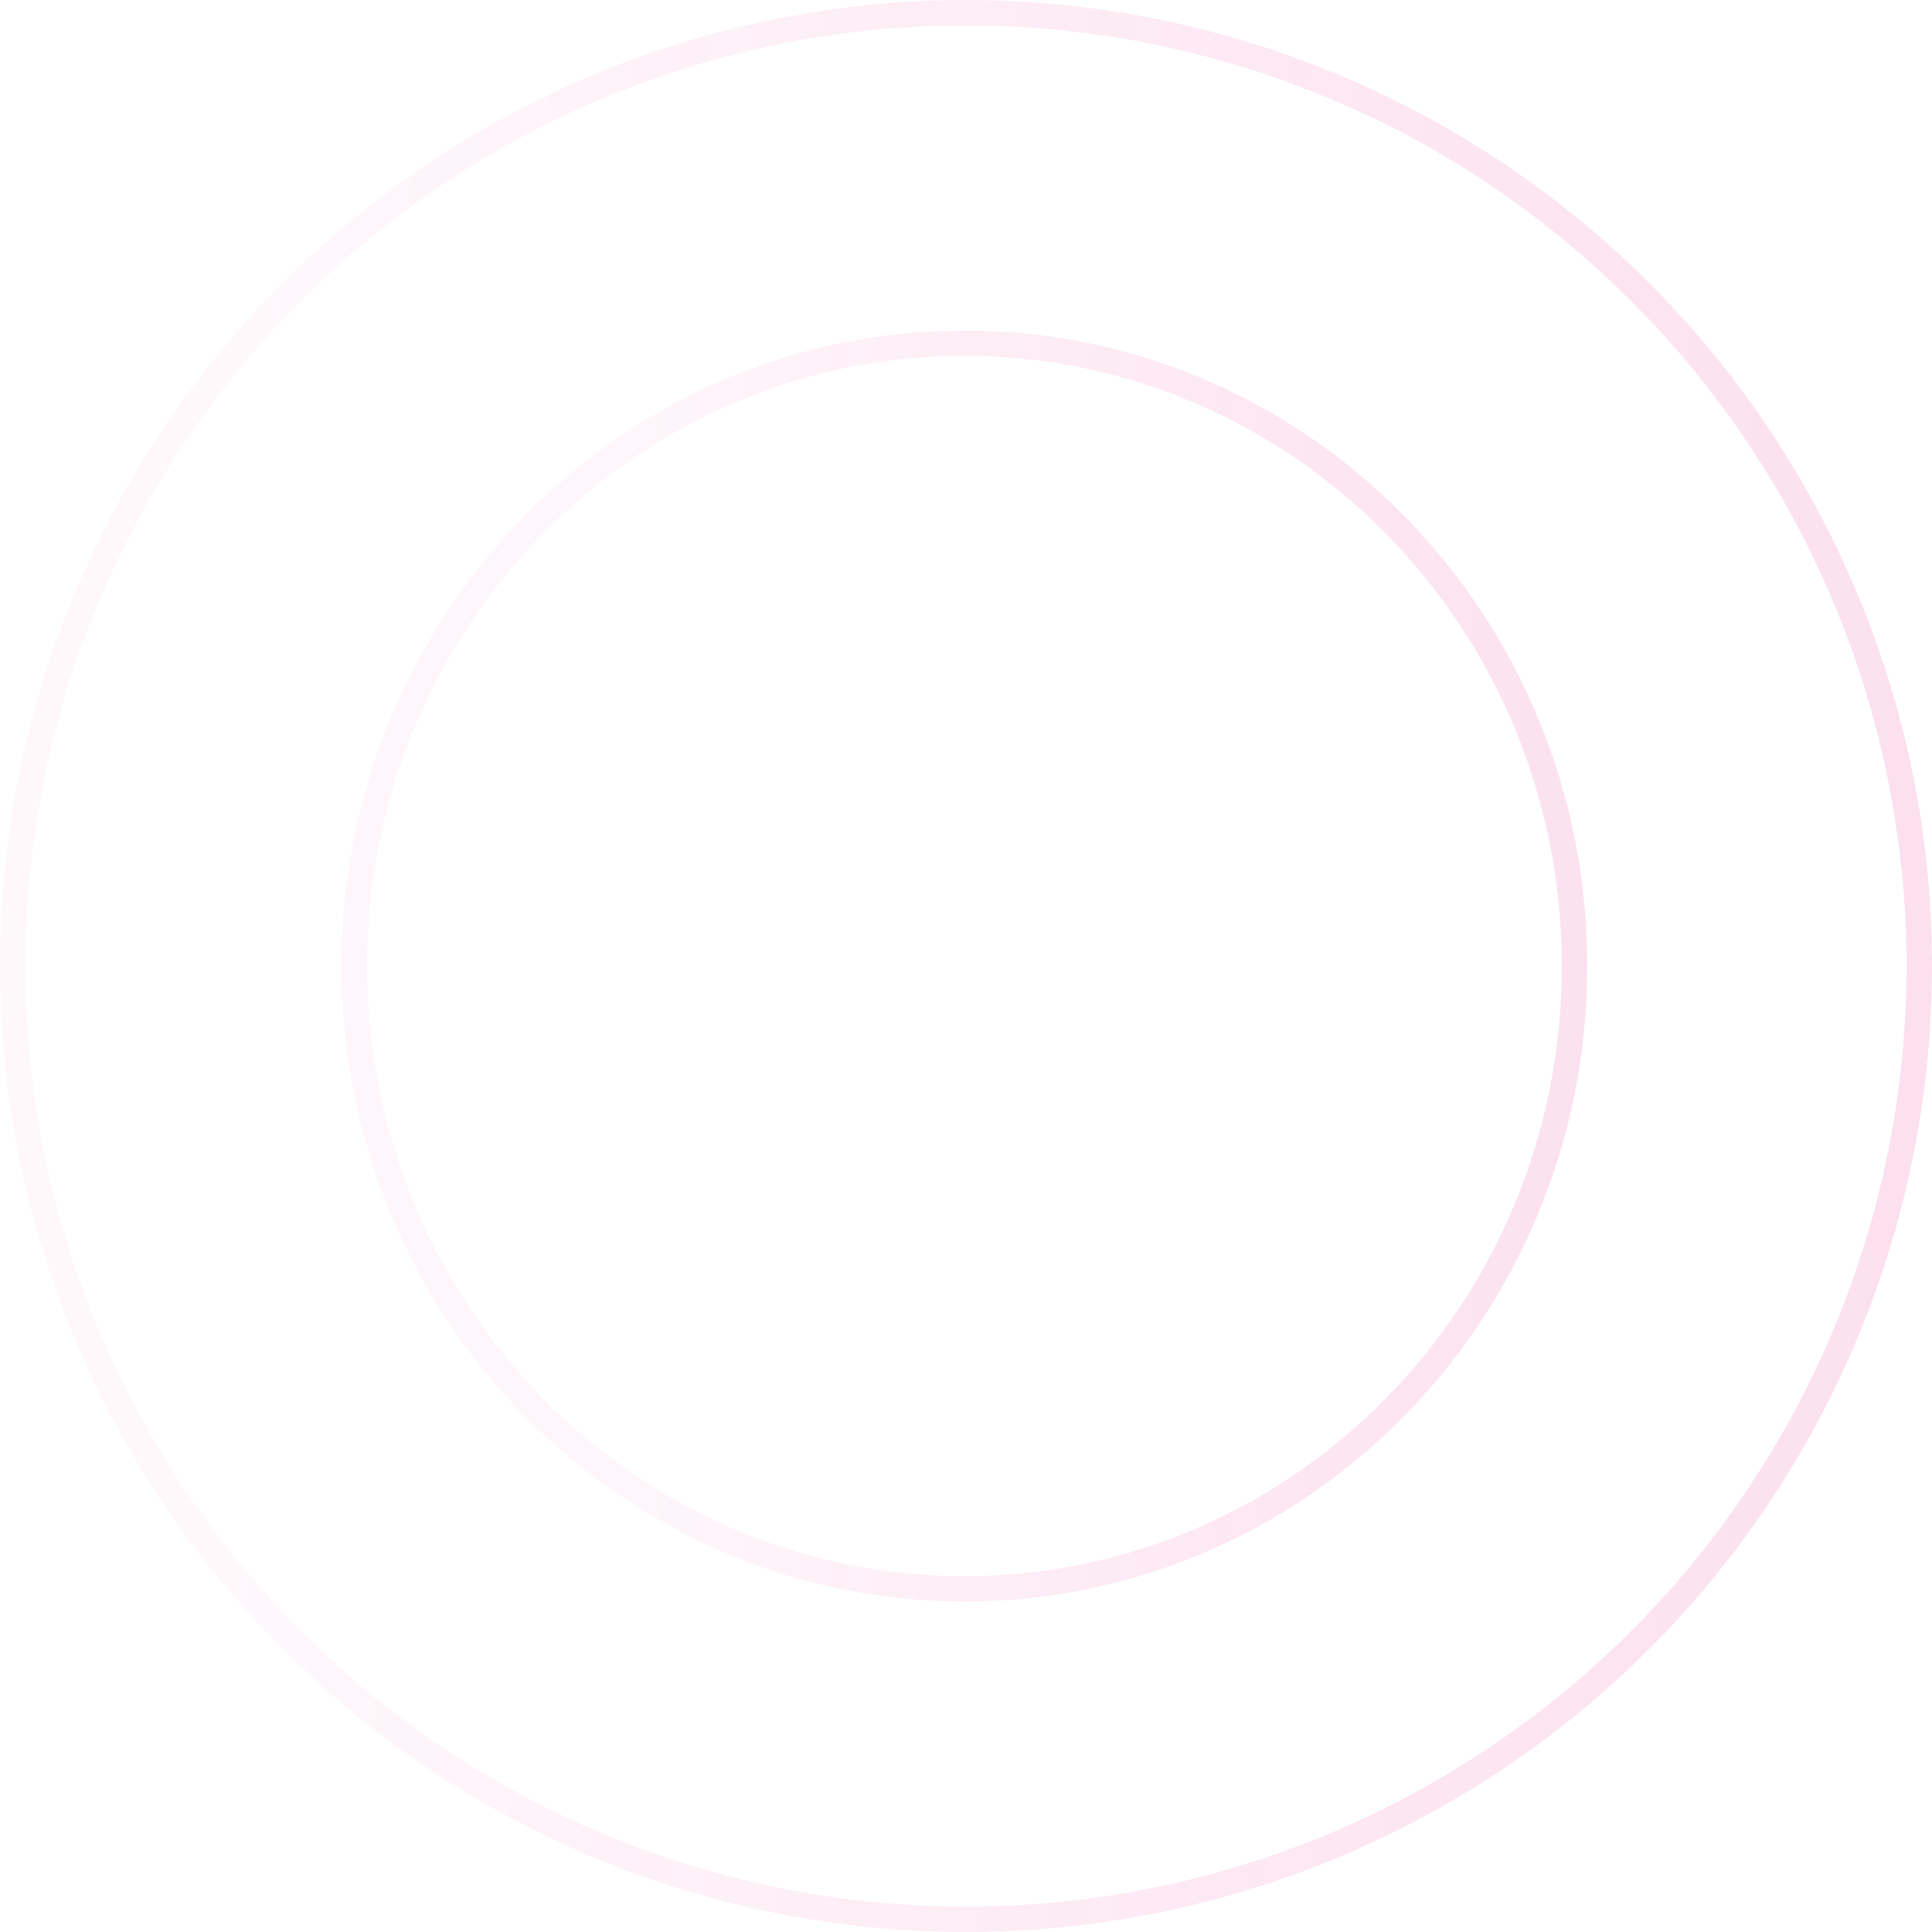 <svg width="76" height="76" viewBox="0 0 76 76" fill="none" xmlns="http://www.w3.org/2000/svg">
<circle cx="38" cy="38" r="37.5" stroke="url(#paint0_linear_61_1851)" stroke-opacity="0.15"/>
<path d="M37.938 13.5C51.183 13.5 61.938 24.459 61.938 38C61.938 51.541 51.183 62.5 37.938 62.5C24.692 62.5 13.938 51.541 13.938 38C13.938 24.459 24.692 13.5 37.938 13.5Z" stroke="url(#paint1_linear_61_1851)" stroke-opacity="0.15"/>
<defs>
<linearGradient id="paint0_linear_61_1851" x1="7.438" y1="43.499" x2="91.438" y2="45.499" gradientUnits="userSpaceOnUse">
<stop stop-color="#E60578" stop-opacity="0.17"/>
<stop offset="1" stop-color="#E60578"/>
</linearGradient>
<linearGradient id="paint1_linear_61_1851" x1="25.367" y1="39.876" x2="74.623" y2="39.876" gradientUnits="userSpaceOnUse">
<stop stop-color="#E60578" stop-opacity="0.24"/>
<stop offset="1" stop-color="#E60578"/>
</linearGradient>
</defs>
</svg>

